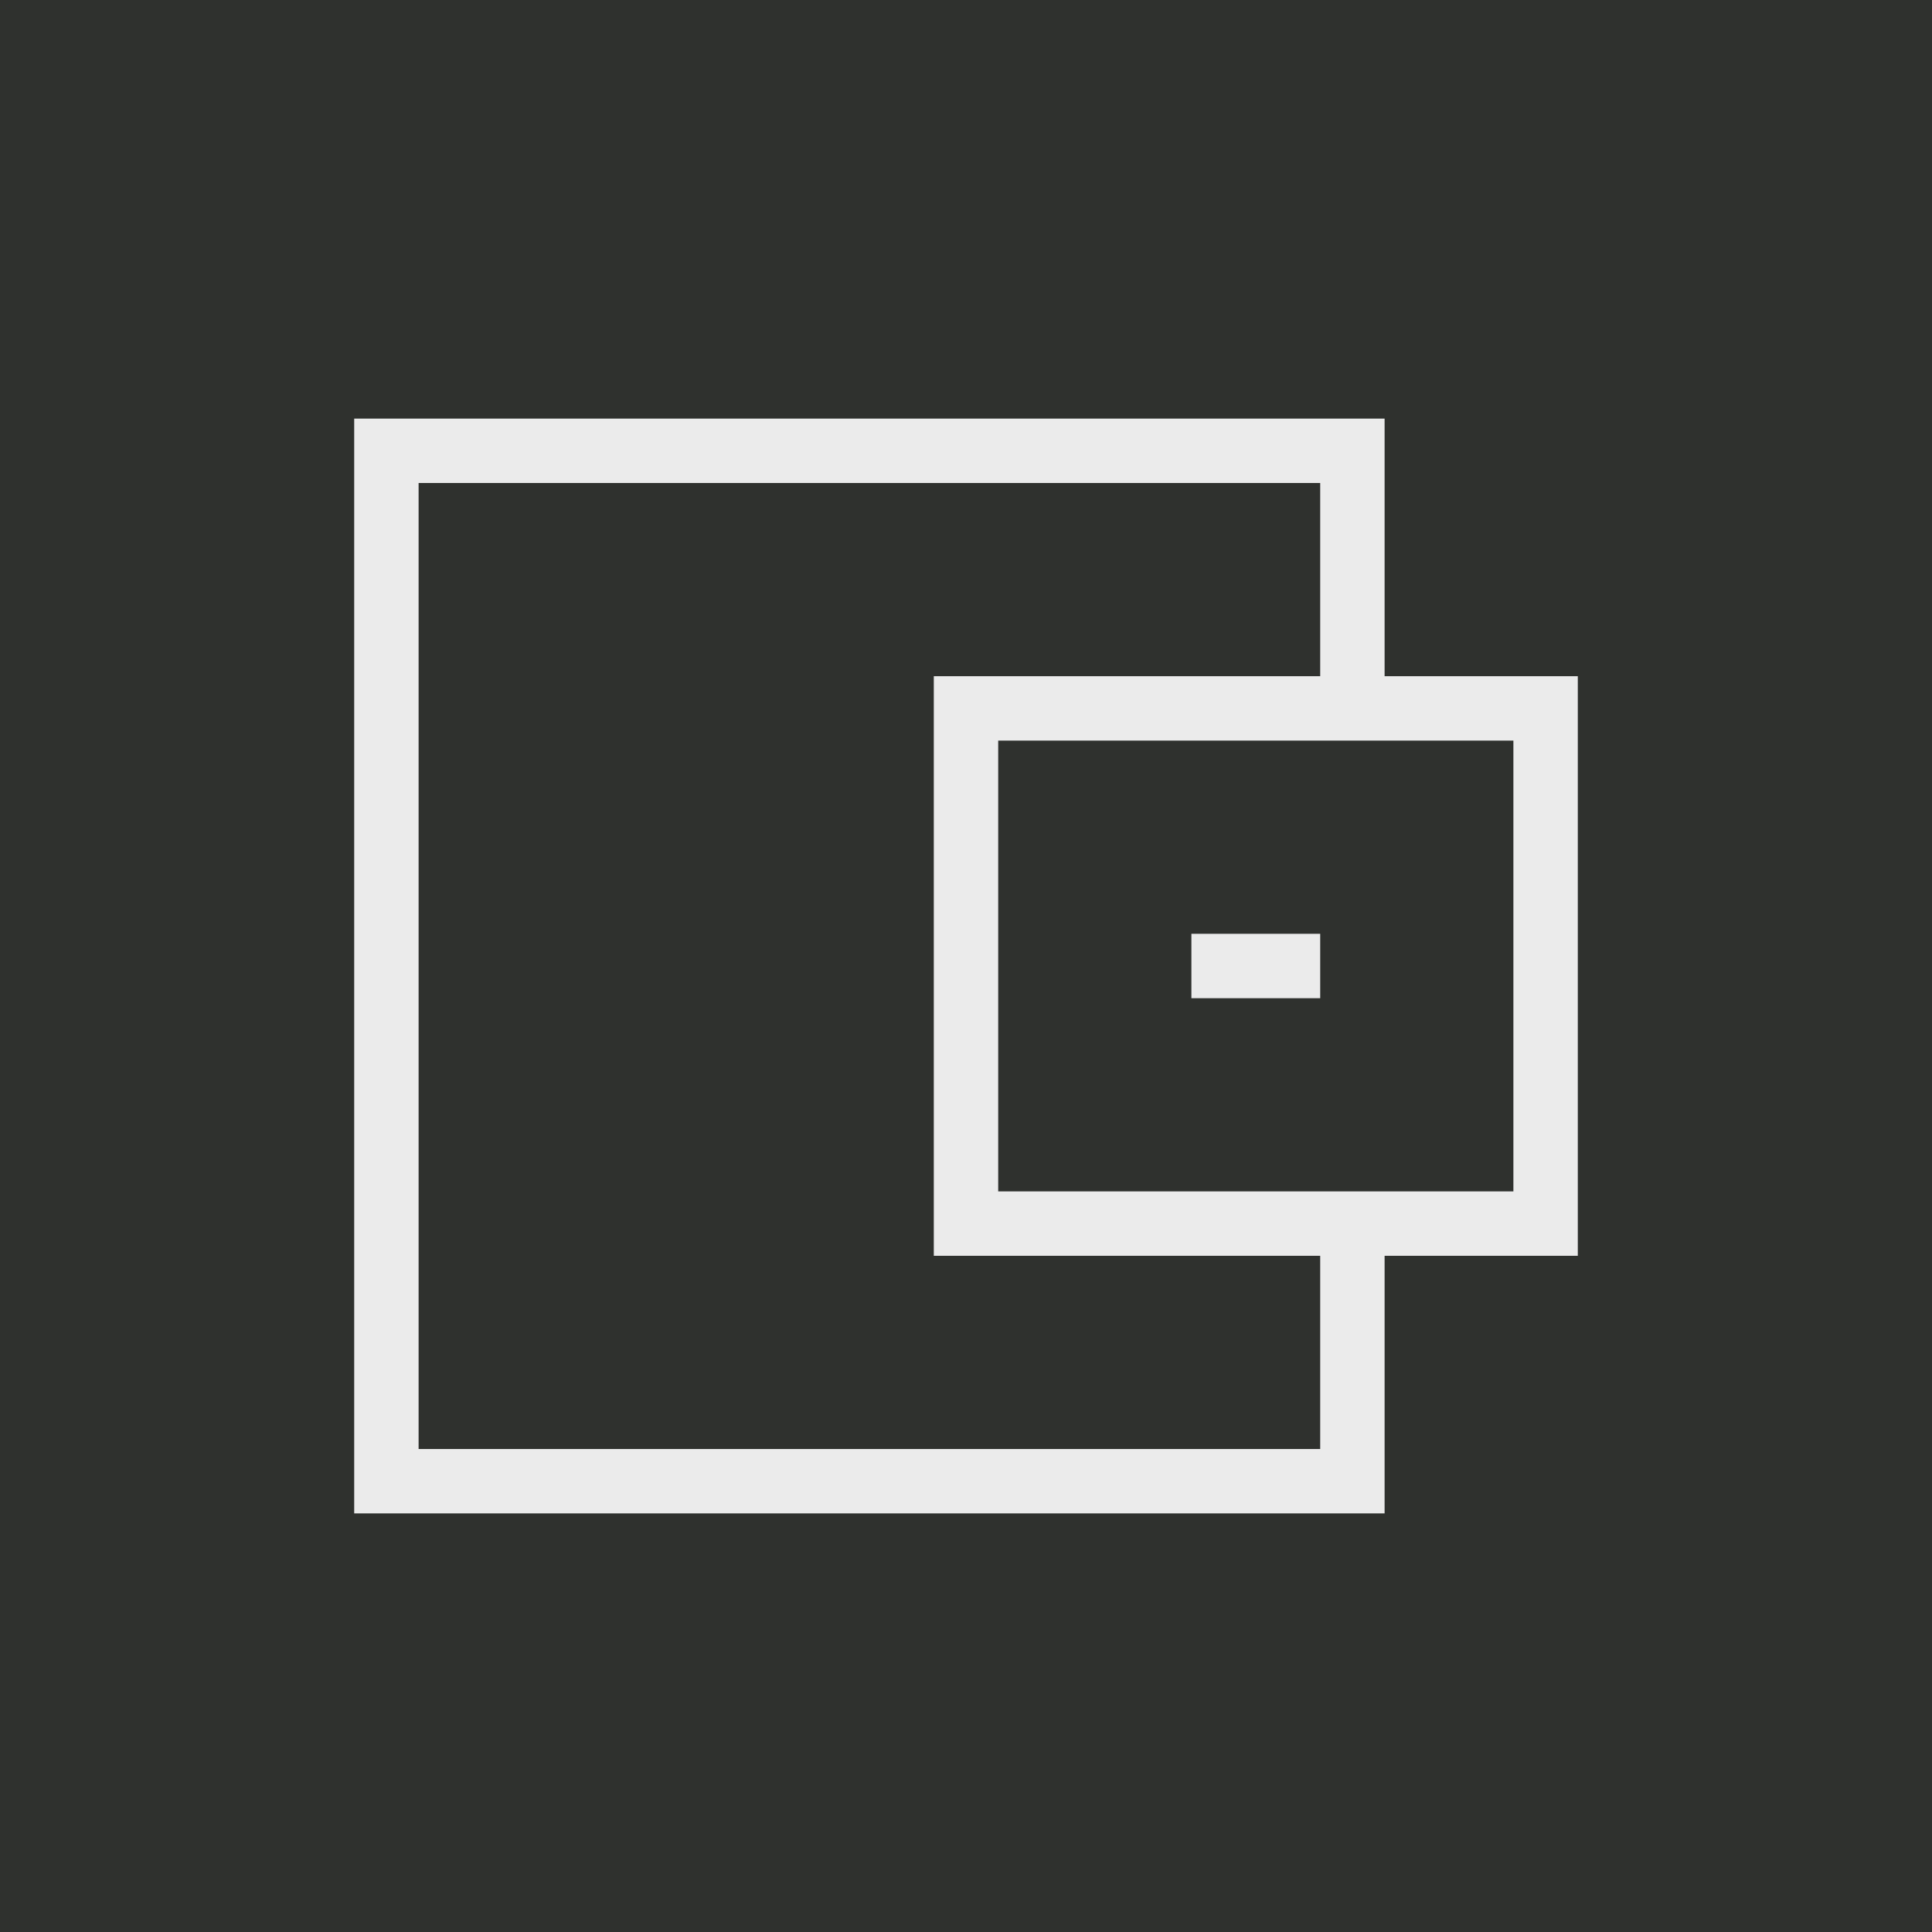 <?xml version="1.0" encoding="UTF-8"?> <svg xmlns="http://www.w3.org/2000/svg" width="60" height="60" viewBox="0 0 60 60" fill="none"><rect width="60" height="60" fill="#2F312E"></rect><path d="M41 29H37V31H41V29Z" fill="#EBEBEB"></path><path fill-rule="evenodd" clip-rule="evenodd" d="M11 13H43V21H49V39H43V47H11V13ZM41 15V21H29V39H41V45H13V15H41ZM31 23V37H47V23H31Z" fill="#EBEBEB"></path></svg> 